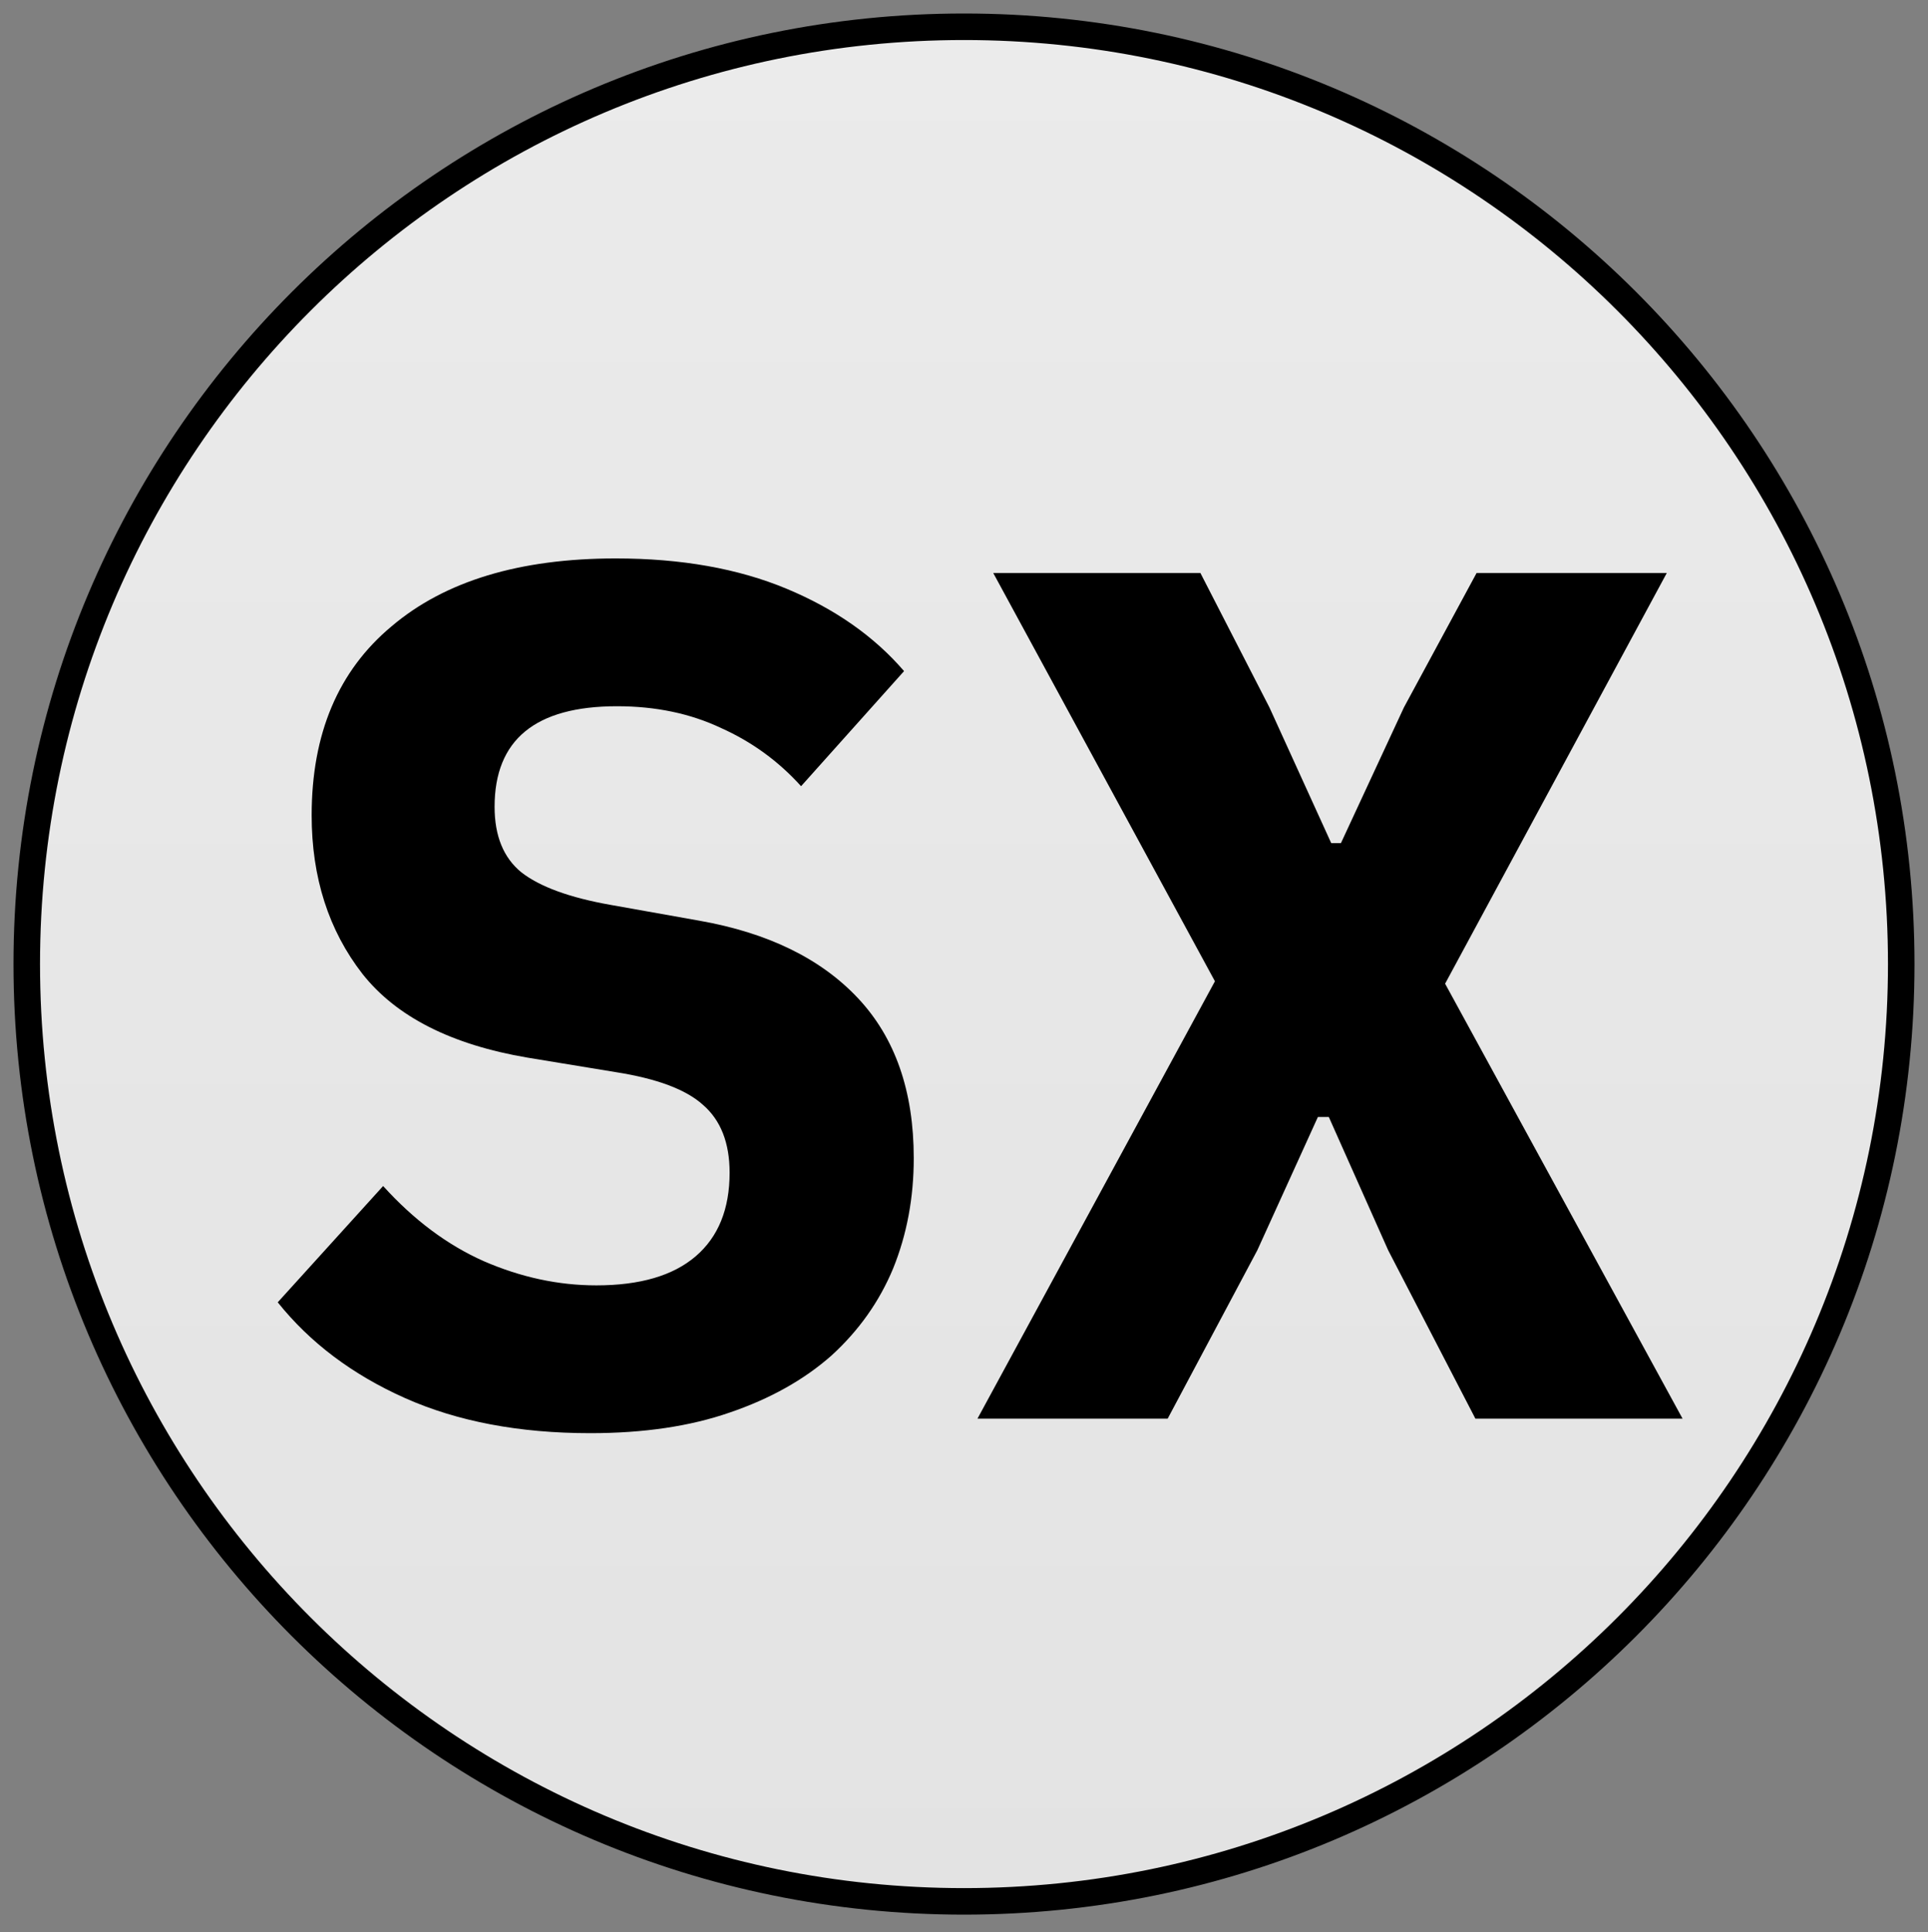 <svg width="500" height="501" viewBox="0 0 500 501" fill="none" xmlns="http://www.w3.org/2000/svg">
<rect x="0" y="0" width="500" height="501" fill="#808080" stroke="none"/>
<path d="M493.06 250C493.06 384.239 384.239 493.06 250 493.06C115.761 493.06 6.94 384.239 6.94 250C6.94 115.761 115.761 6.94 250 6.94C384.239 6.94 493.06 115.761 493.06 250Z" fill="url(#paint0_linear_14_2)" stroke="black" stroke-width="6.879"/>
<path d="M153.084 371.646C134.652 371.646 118.629 368.608 105.015 362.535C91.401 356.462 80.405 348.187 72.027 337.714L99.36 307.555C107.319 316.351 116.011 322.845 125.436 327.033C135.071 331.223 144.81 333.317 154.655 333.317C165.965 333.317 174.552 330.803 180.417 325.777C186.282 320.751 189.214 313.525 189.214 304.099C189.214 296.35 186.91 290.483 182.302 286.504C177.904 282.525 170.363 279.698 159.681 278.022L136.747 274.252C117.058 270.9 102.816 263.674 94.019 252.574C85.222 241.264 80.824 227.545 80.824 211.417C80.824 190.262 87.736 173.925 101.559 162.406C115.383 150.676 134.757 144.812 159.681 144.812C176.647 144.812 191.413 147.43 203.98 152.666C216.547 157.902 226.704 165.024 234.454 174.03L207.75 203.876C201.885 197.384 194.974 192.357 187.014 188.796C179.055 185.026 170.049 183.141 159.996 183.141C138.841 183.141 128.264 191.833 128.264 209.217C128.264 216.757 130.568 222.413 135.176 226.183C139.993 229.953 147.743 232.78 158.425 234.665L181.359 238.75C199.163 241.891 212.882 248.593 222.516 258.857C232.151 269.12 236.968 282.943 236.968 300.329C236.968 310.59 235.189 320.121 231.627 328.918C228.066 337.505 222.725 345.046 215.605 351.539C208.483 357.821 199.686 362.744 189.214 366.305C178.951 369.867 166.907 371.646 153.084 371.646ZM436.346 367.876H382.622L360.003 324.206L344.607 289.647H341.779L326.071 324.206L302.823 367.876H253.496L315.075 254.46L257.581 148.582H311.305L329.212 183.455L345.237 218.643H347.749L364.085 183.455L382.936 148.582H432.261L374.769 255.086L436.346 367.876Z" fill="black"/>
<defs>
<linearGradient id="paint0_linear_14_2" x1="250" y1="0.06" x2="250" y2="499.94" gradientUnits="userSpaceOnUse">
<stop stop-color="#EBEBEB"/>
<stop offset="1" stop-color="#E3E3E3"/>
</linearGradient>
</defs>
</svg>
